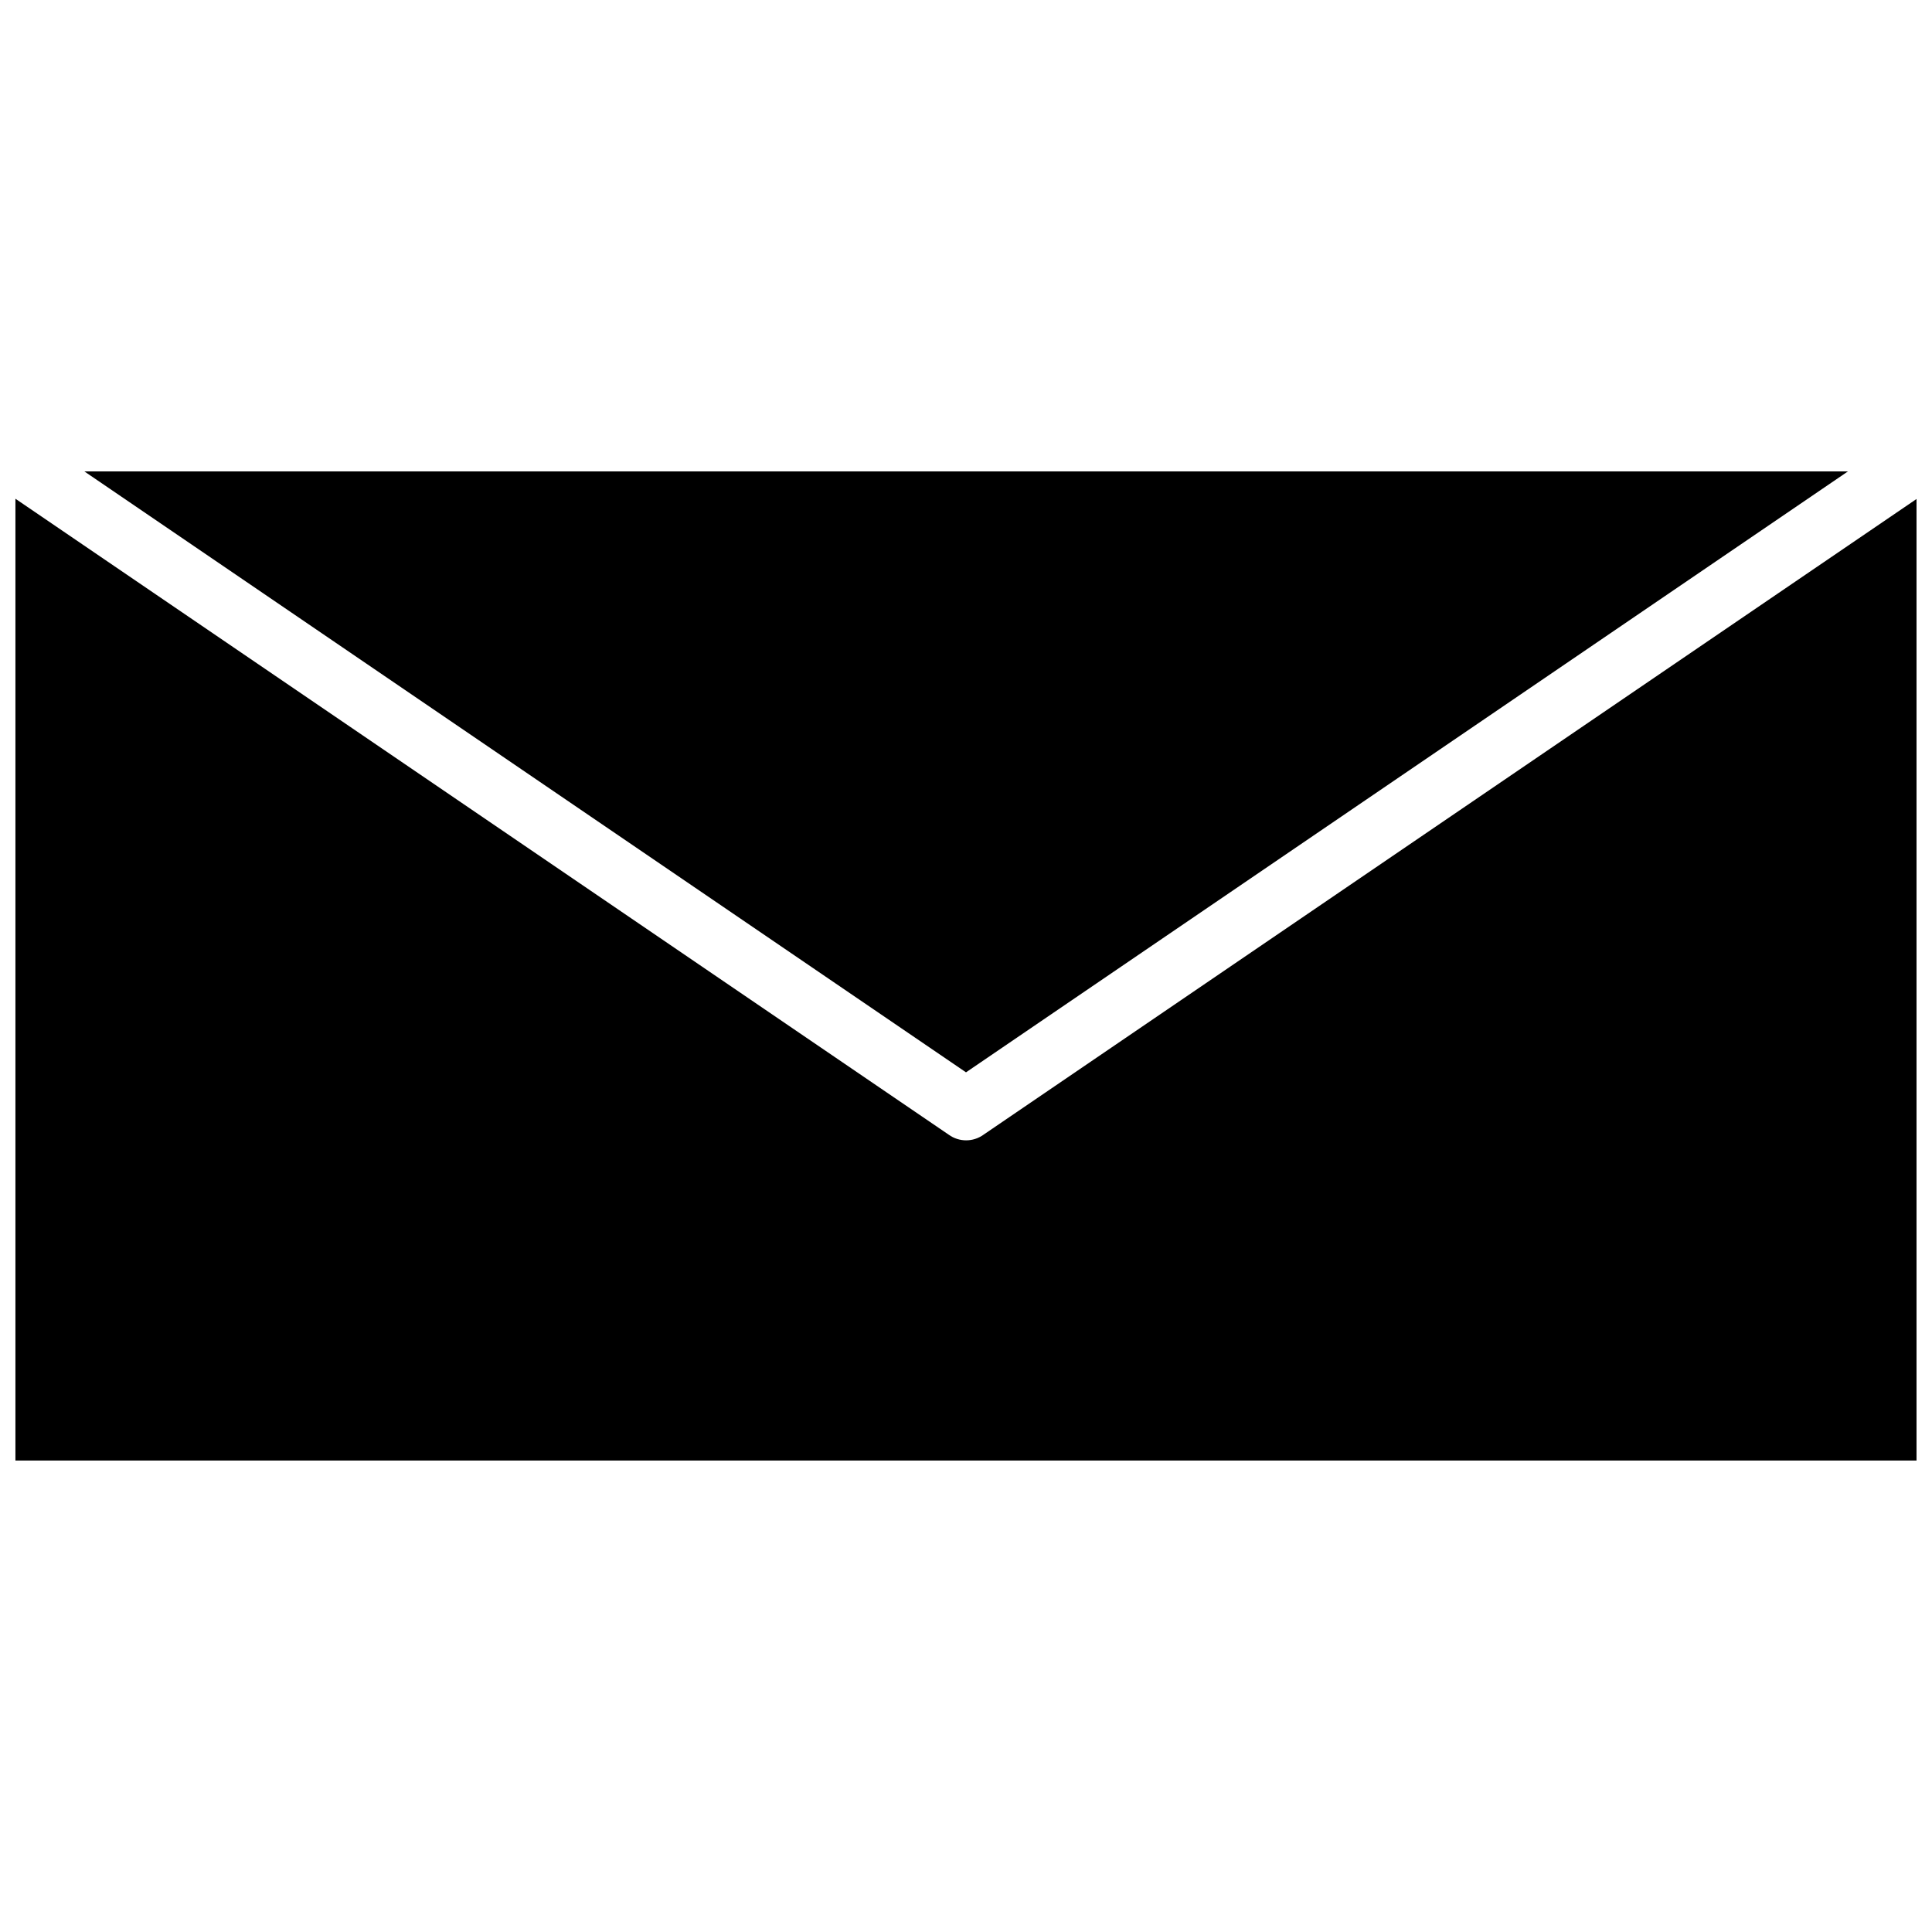 <?xml version="1.0" encoding="UTF-8"?>
<!-- The Best Svg Icon site in the world: iconSvg.co, Visit us! https://iconsvg.co -->
<svg width="800px" height="800px" version="1.1" viewBox="144 144 512 512" xmlns="http://www.w3.org/2000/svg">
 <defs>
  <clipPath id="a">
   <path d="m148.09 276h503.81v256h-503.81z"/>
  </clipPath>
 </defs>
 <path d="m633.72 268.93h-467.36l233.64 159.25z"/>
 <g clip-path="url(#a)">
  <path d="m404.64 444.71c-2.75 1.984-6.461 1.984-9.211 0l-247.34-168.54v254.89h503.81v-254.82z"/>
 </g>
</svg>